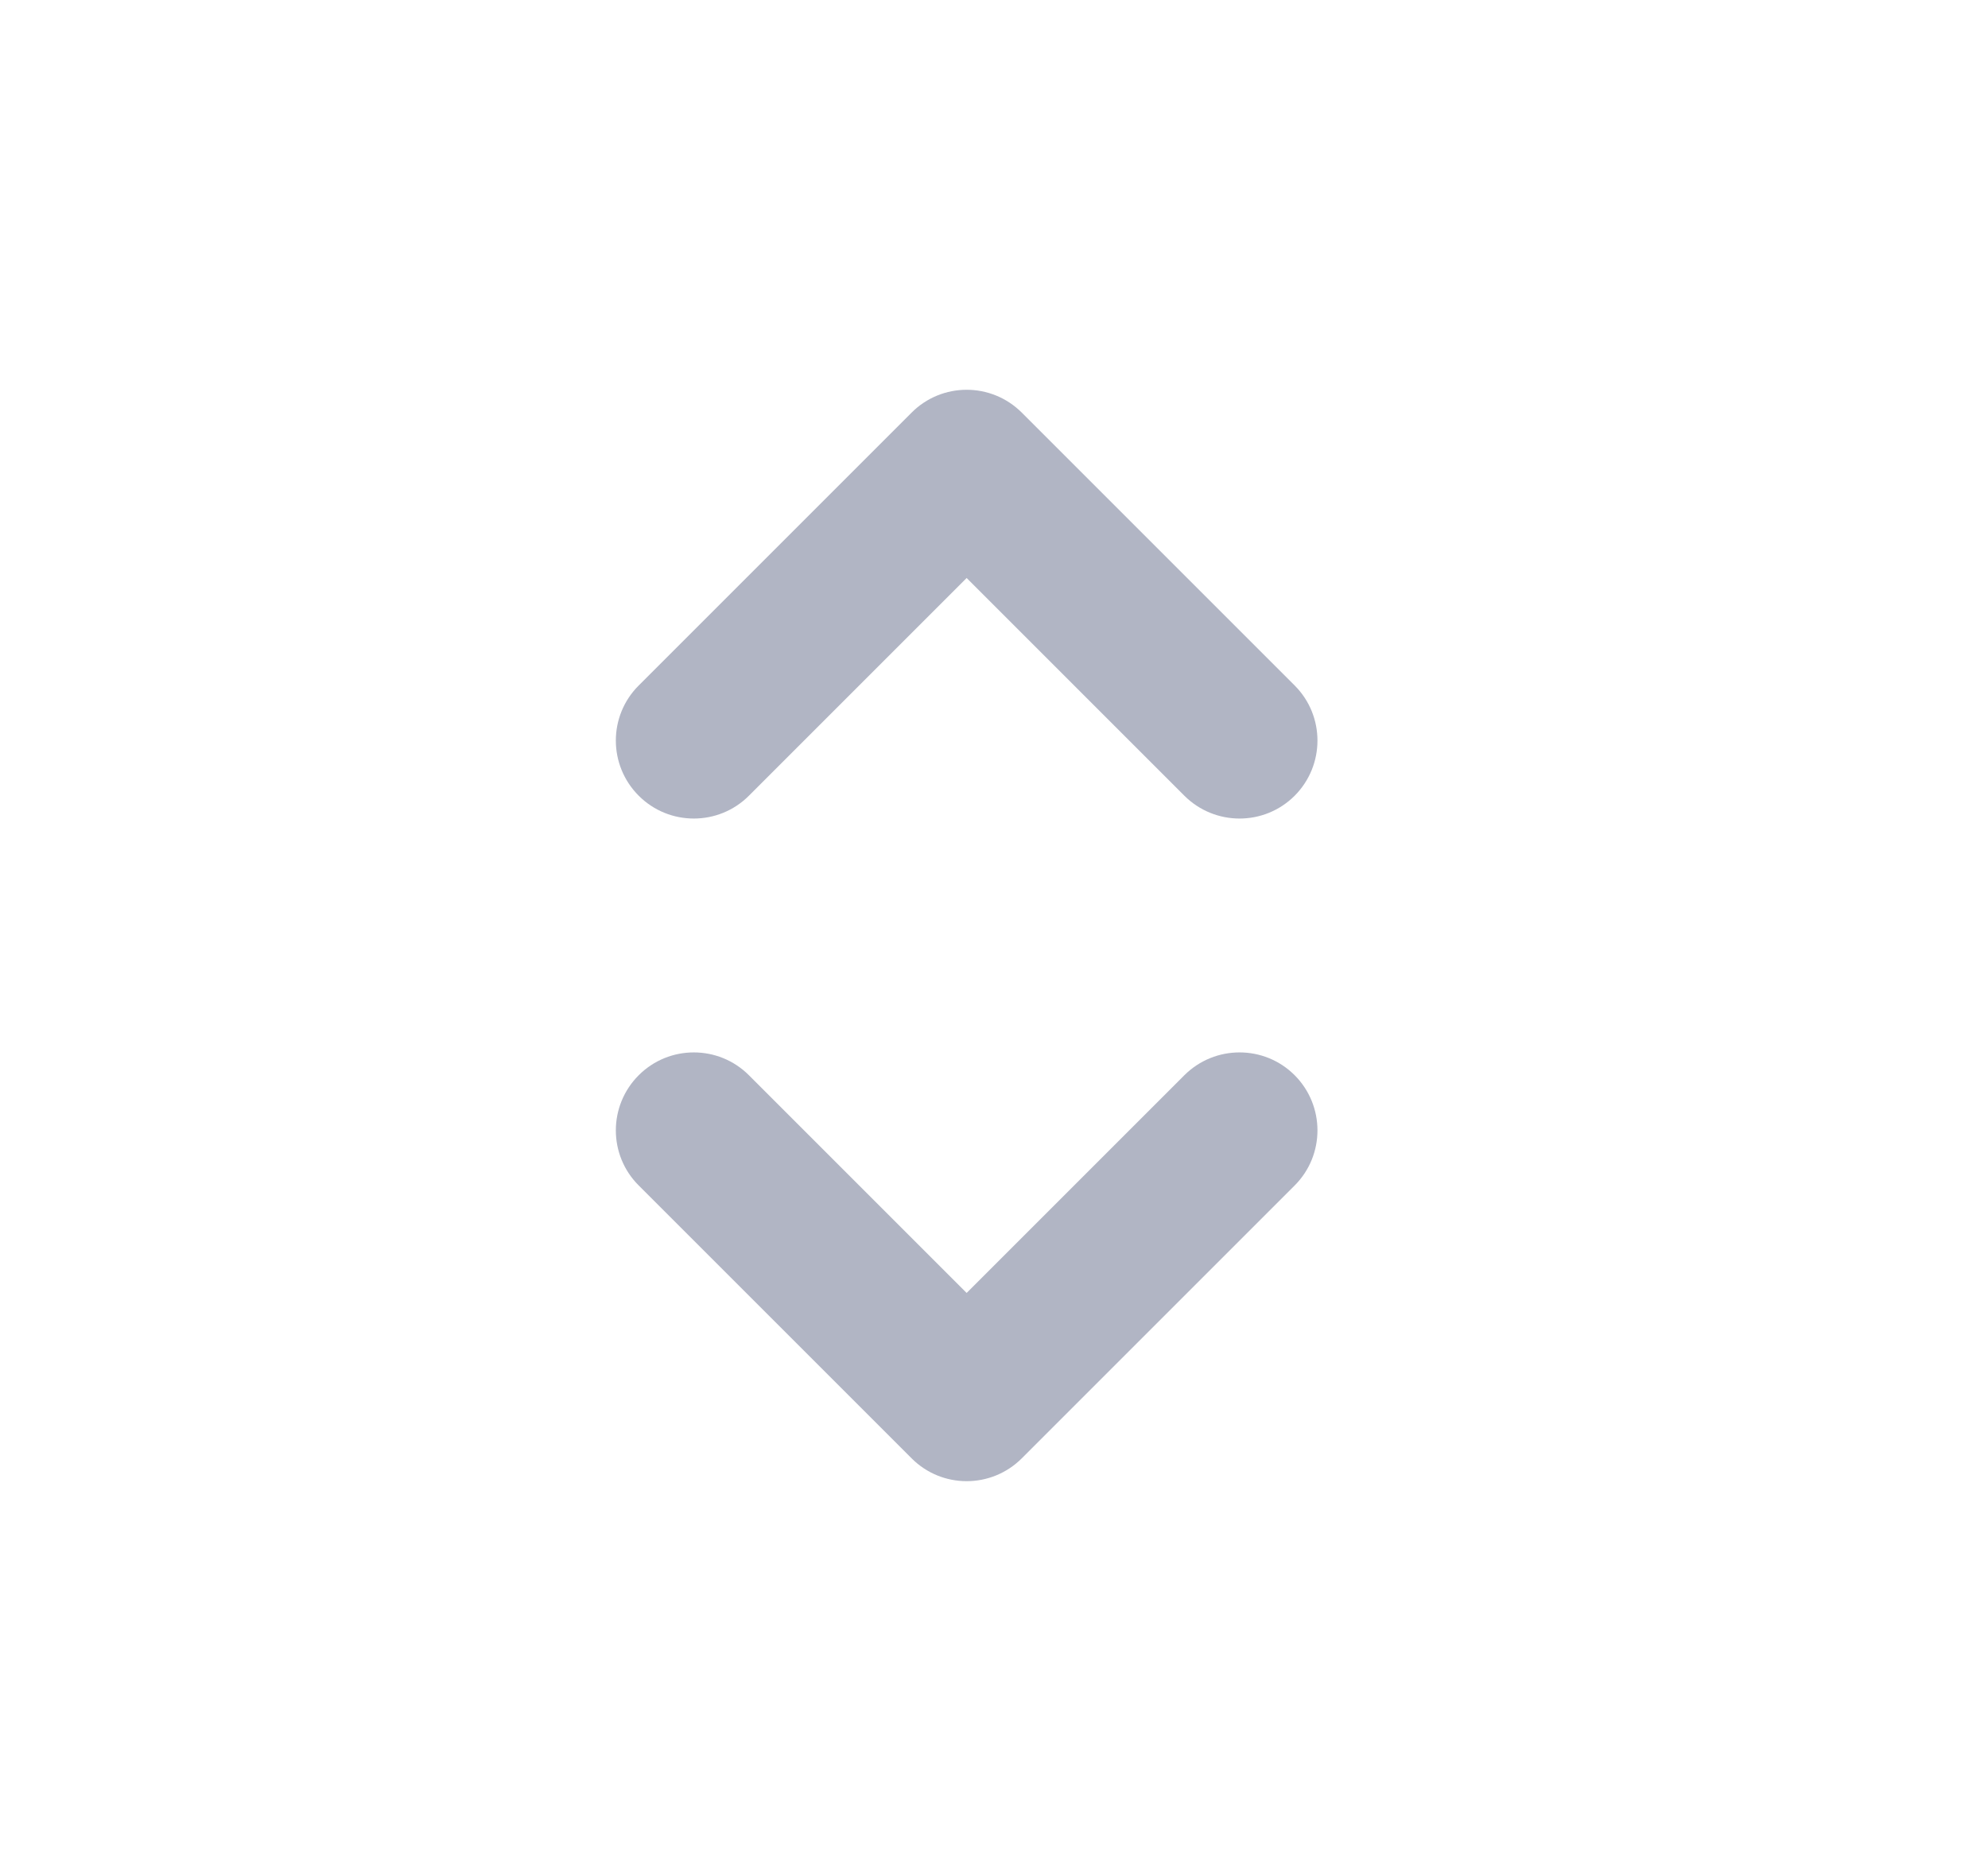<svg width="17" height="16" viewBox="0 0 17 16" fill="none" xmlns="http://www.w3.org/2000/svg">
<path fill-rule="evenodd" clip-rule="evenodd" d="M5.462 6.805C5.722 7.065 6.144 7.065 6.404 6.805L8.266 4.943L10.128 6.805C10.389 7.065 10.811 7.065 11.071 6.805C11.331 6.544 11.331 6.122 11.071 5.862L8.738 3.529C8.477 3.268 8.055 3.268 7.795 3.529L5.462 5.862C5.201 6.122 5.201 6.544 5.462 6.805Z" fill="#B1B5C4"/>
<path fill-rule="evenodd" clip-rule="evenodd" d="M5.462 9.195C5.722 8.935 6.144 8.935 6.404 9.195L8.266 11.057L10.128 9.195C10.389 8.935 10.811 8.935 11.071 9.195C11.331 9.456 11.331 9.878 11.071 10.138L8.738 12.471C8.477 12.732 8.055 12.732 7.795 12.471L5.462 10.138C5.201 9.878 5.201 9.456 5.462 9.195Z" fill="#B1B5C4"/>
</svg>
